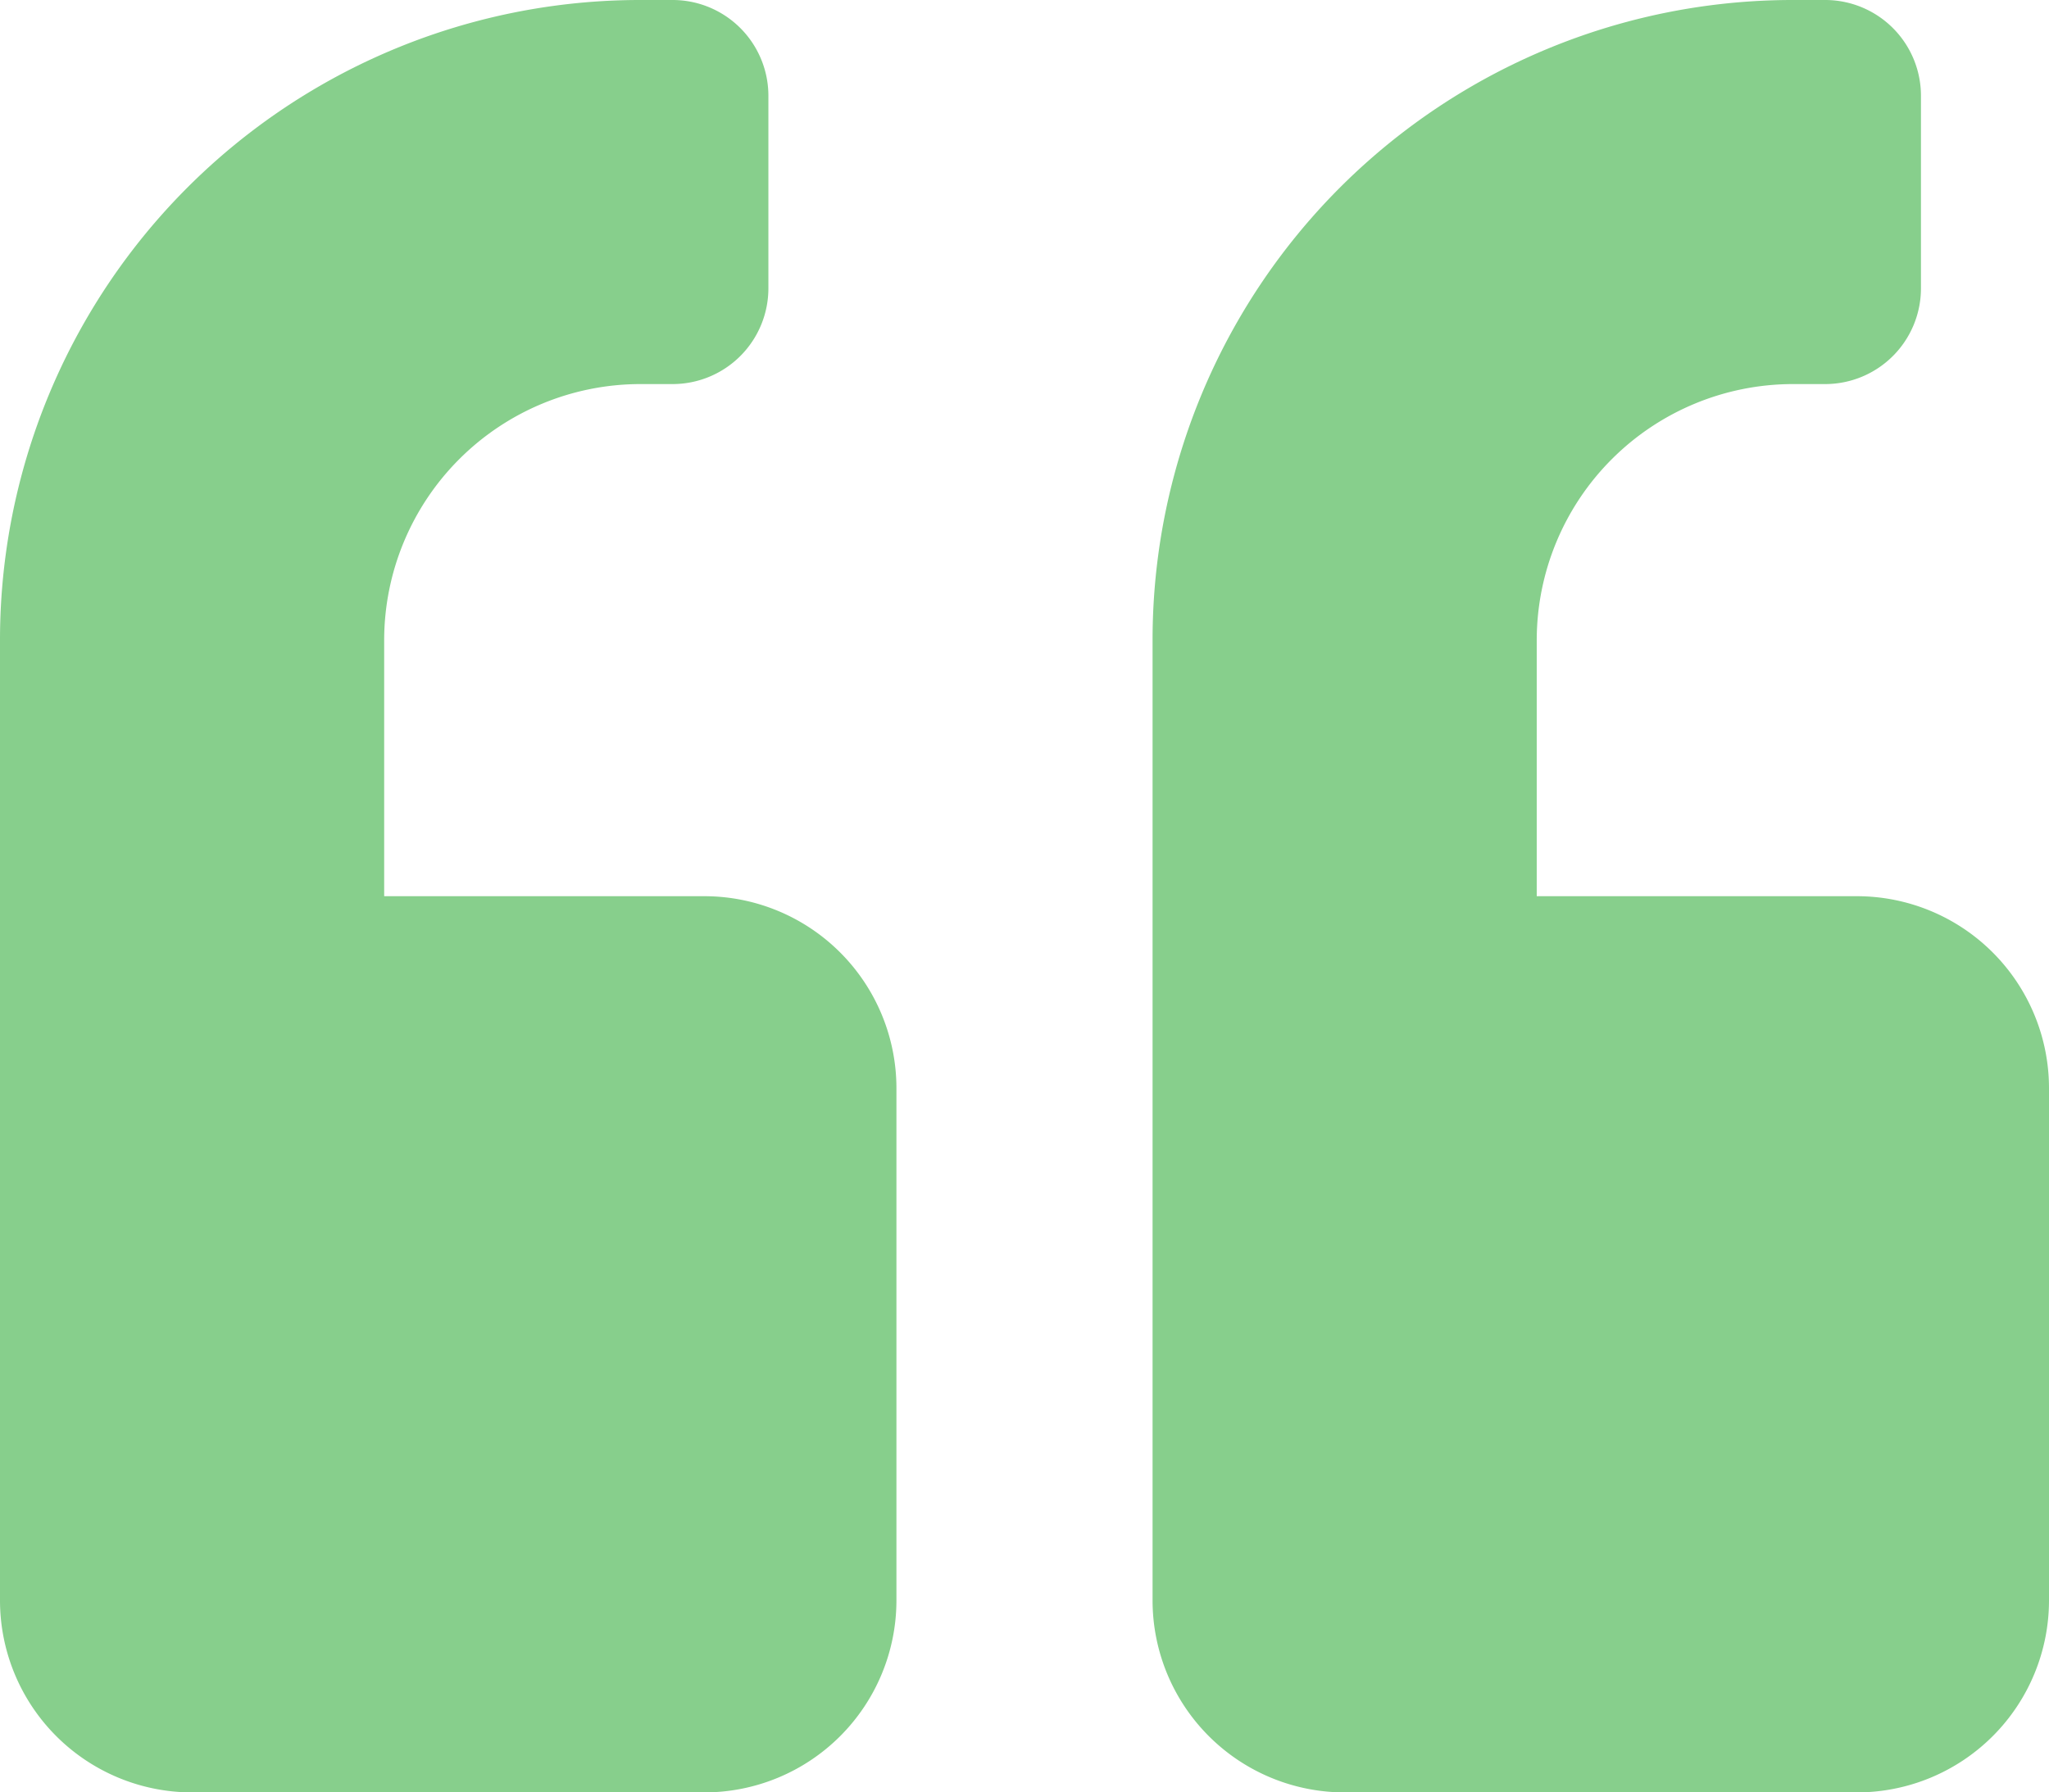 <svg xmlns="http://www.w3.org/2000/svg" width="41.143" height="36" viewBox="0 0 41.143 36">
  <path id="Icon_awesome-quote-left" data-name="Icon awesome-quote-left" d="M37.286,20.25H30.857V15.107A5.148,5.148,0,0,1,36,9.964h.643a1.924,1.924,0,0,0,1.929-1.929V4.179A1.924,1.924,0,0,0,36.643,2.25H36A12.854,12.854,0,0,0,23.143,15.107V34.393A3.858,3.858,0,0,0,27,38.25H37.286a3.858,3.858,0,0,0,3.857-3.857V24.107A3.858,3.858,0,0,0,37.286,20.25Zm-23.143,0H7.714V15.107a5.148,5.148,0,0,1,5.143-5.143H13.5a1.924,1.924,0,0,0,1.929-1.929V4.179A1.924,1.924,0,0,0,13.5,2.25h-.643A12.854,12.854,0,0,0,0,15.107V34.393A3.858,3.858,0,0,0,3.857,38.25H14.143A3.858,3.858,0,0,0,18,34.393V24.107A3.858,3.858,0,0,0,14.143,20.25Z" transform="translate(0 -2.25)" fill="#87cf8c"/>
</svg>
